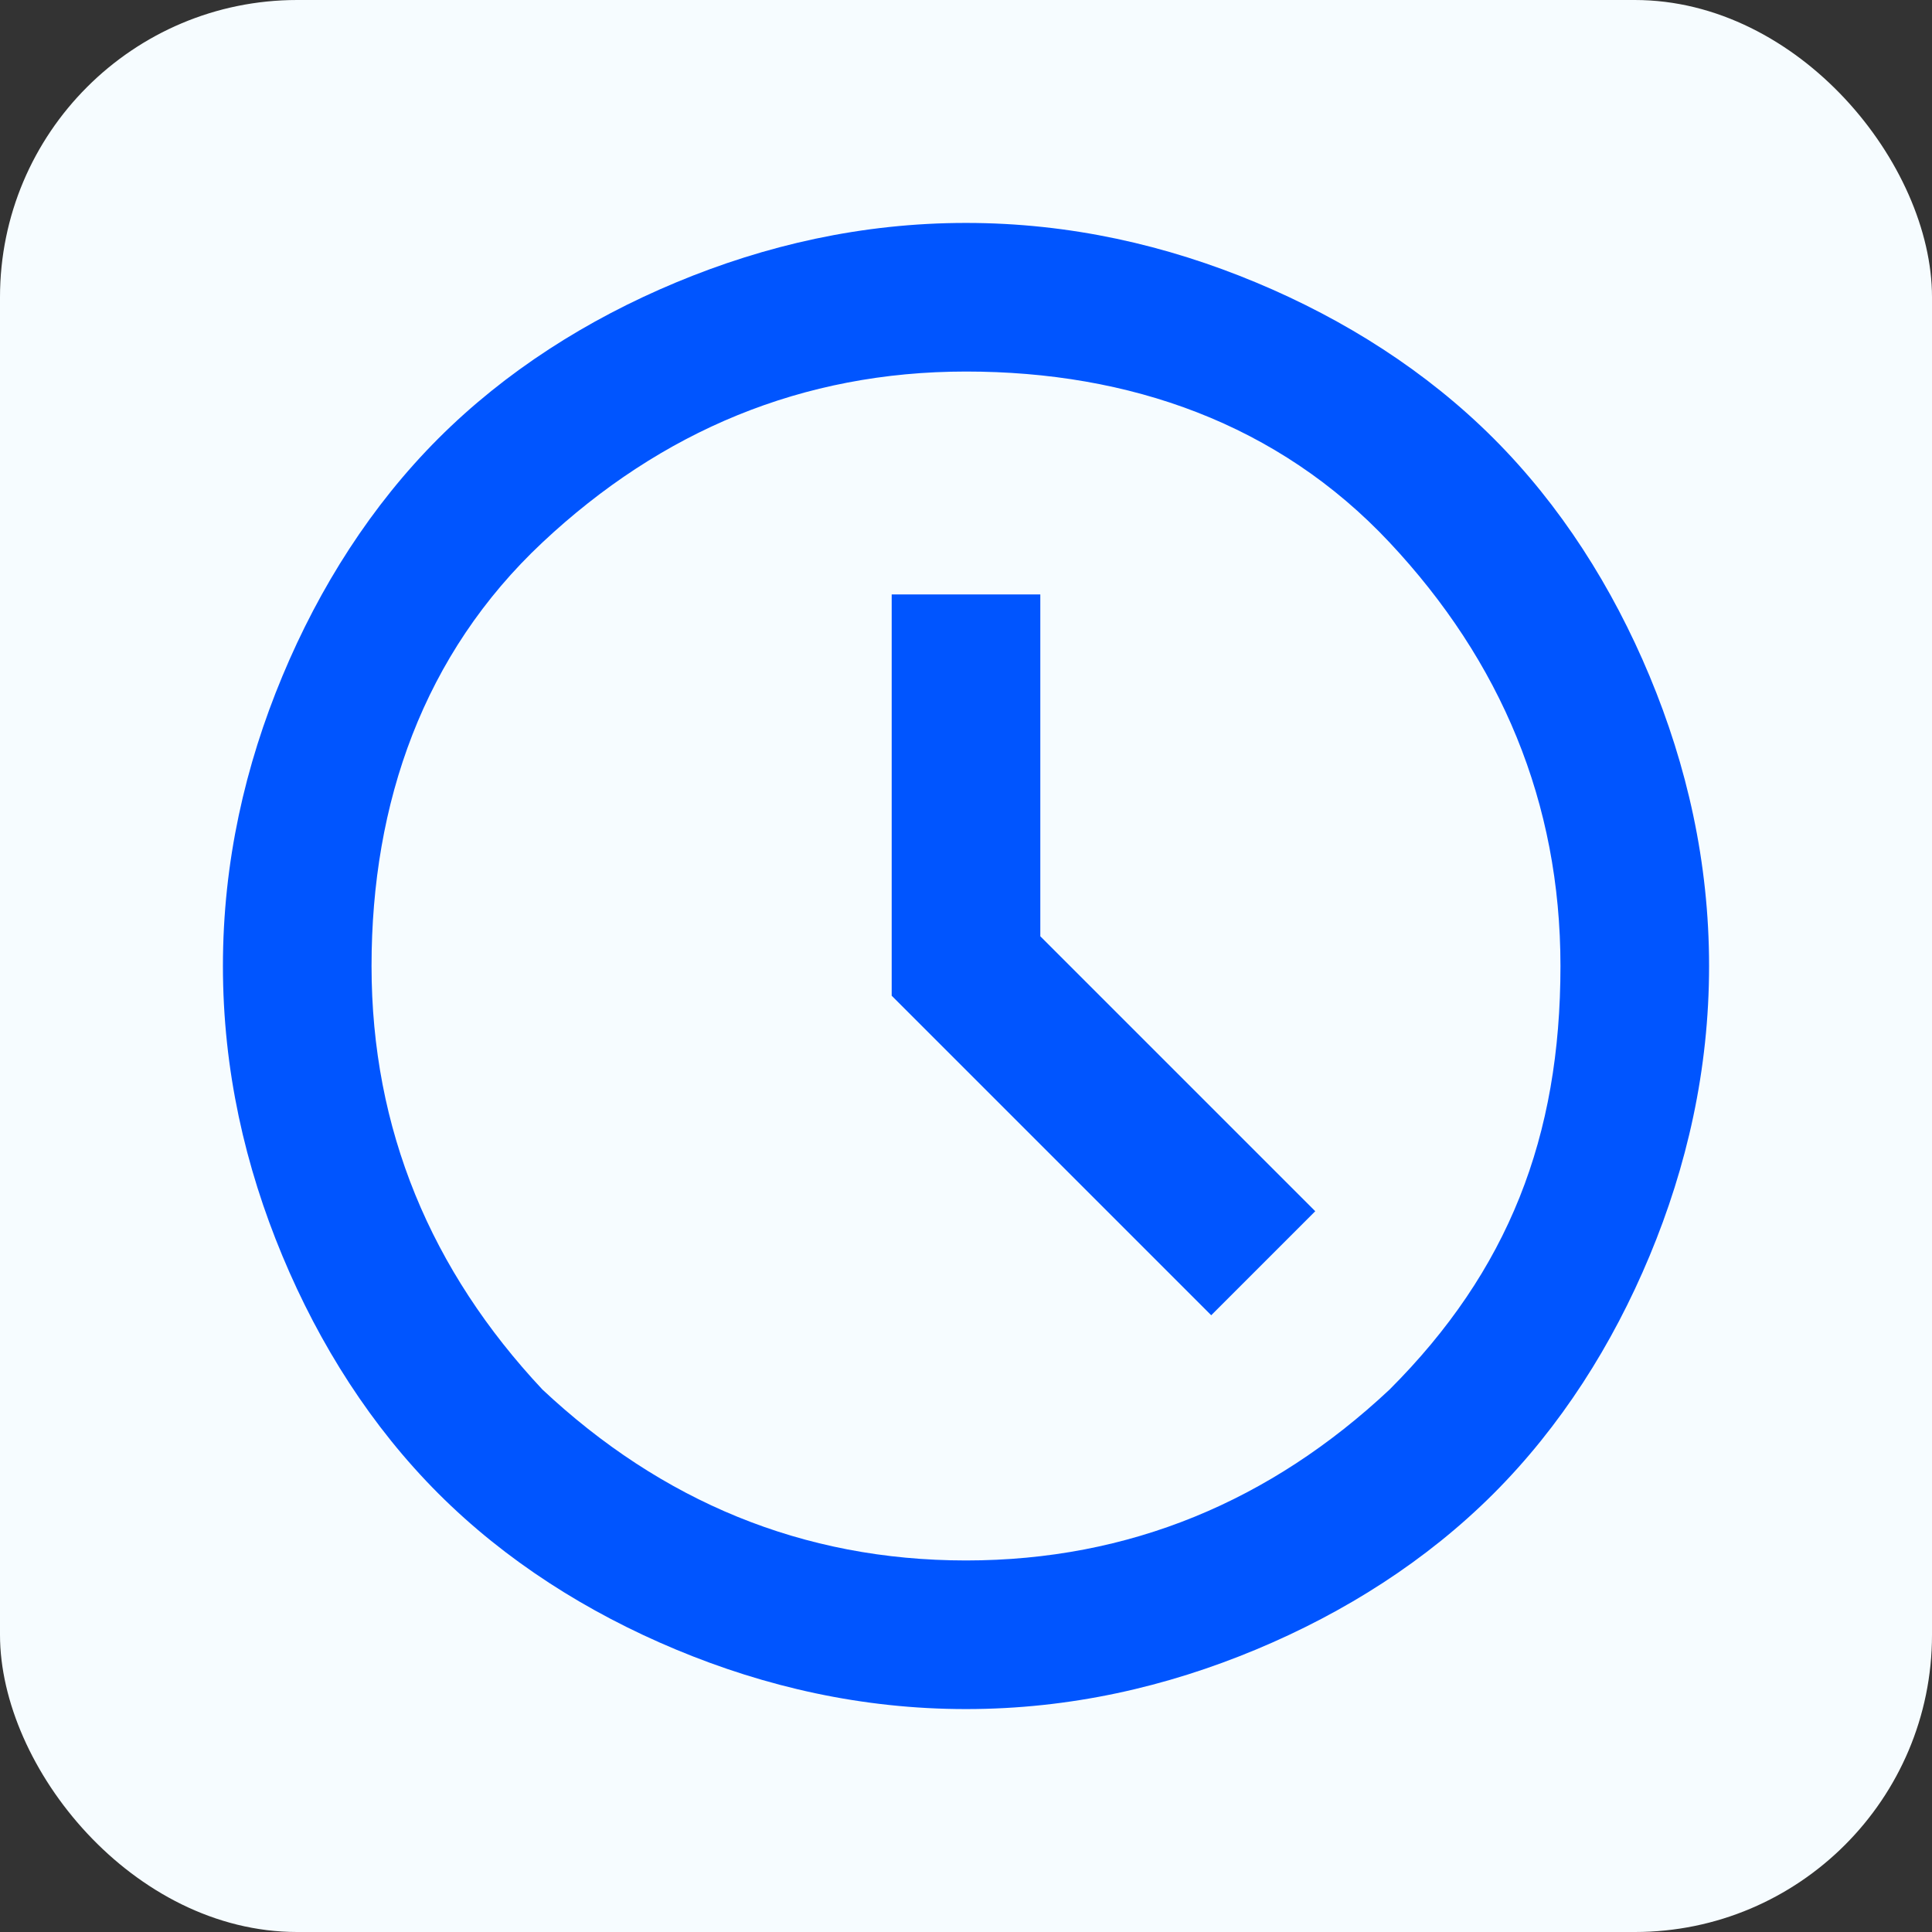 <?xml version="1.0" encoding="UTF-8"?><svg id="Layer_1" xmlns="http://www.w3.org/2000/svg" width="26" height="26" viewBox="0 0 26 26"><rect x="0" y="0" width="26" height="26" fill="#333333" stroke="none"/><defs><style>.cls-1{fill:#f6fcff;}.cls-1,.cls-2{stroke-width:0px;}.cls-2{fill:#05f;}</style></defs><rect class="cls-1" x="0" width="26" height="26" rx="4" ry="4"/><path class="cls-2" d="m16.3,17.7l1.4-1.4-3.7-3.7v-4.6h-2v5.4l4.3,4.3Zm-3.3,5.3c-1.4,0-2.7-.3-3.9-.8s-2.3-1.2-3.2-2.1-1.6-2-2.1-3.2c-.5-1.2-.8-2.5-.8-3.9s.3-2.7.8-3.9c.5-1.2,1.2-2.3,2.1-3.2s2-1.6,3.2-2.1c1.2-.5,2.5-.8,3.9-.8s2.7.3,3.9.8,2.3,1.2,3.2,2.1c.9.9,1.6,2,2.1,3.2s.8,2.5.8,3.9-.3,2.7-.8,3.9c-.5,1.2-1.2,2.3-2.1,3.2-.9.9-2,1.6-3.2,2.1s-2.5.8-3.9.8Zm0-2c2.2,0,4.1-.8,5.7-2.3,1.6-1.6,2.3-3.4,2.3-5.7,0-2.2-.8-4.1-2.3-5.7s-3.5-2.3-5.7-2.3-4.1.8-5.7,2.3-2.3,3.5-2.3,5.7.8,4.1,2.3,5.7c1.6,1.5,3.5,2.3,5.7,2.3Z"/></svg>